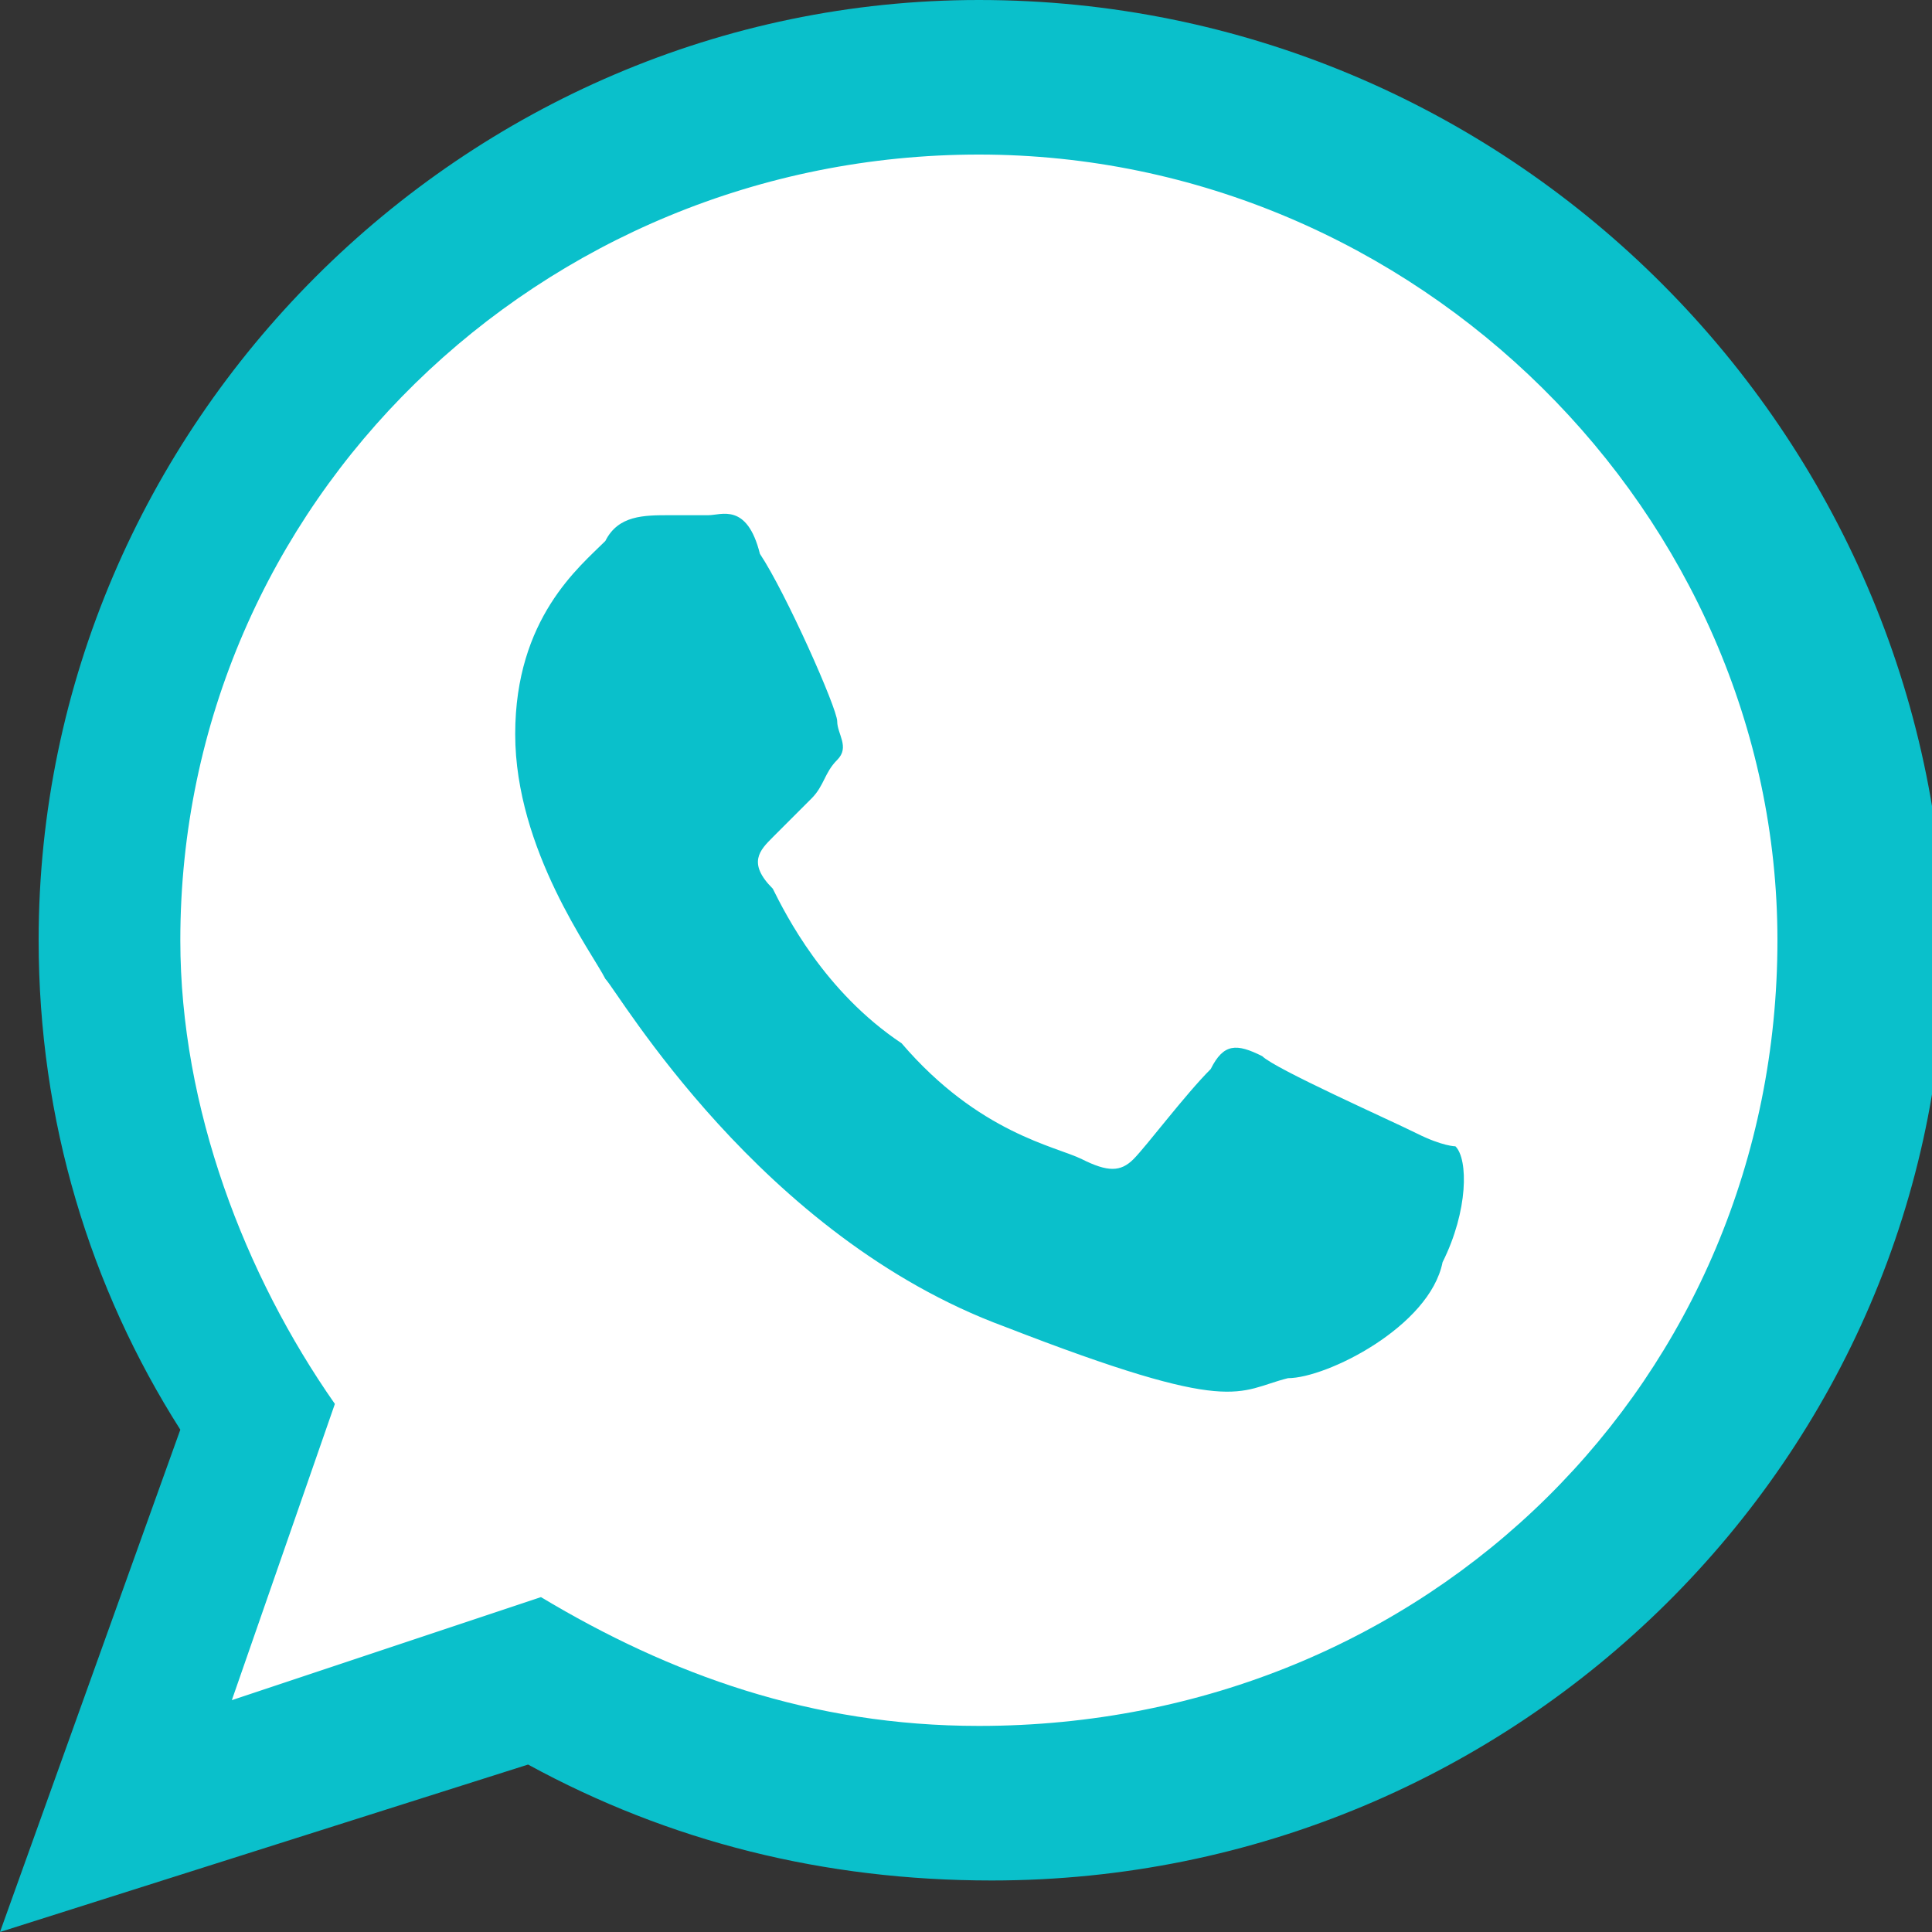 <?xml version="1.0" encoding="utf-8"?>
<!-- Generator: Adobe Illustrator 21.0.0, SVG Export Plug-In . SVG Version: 6.00 Build 0)  -->
<svg version="1.1" xmlns="http://www.w3.org/2000/svg" xmlns:xlink="http://www.w3.org/1999/xlink" x="0px" y="0px"
	 viewBox="0 0 15 15" style="enable-background:new 0 0 15 15;" xml:space="preserve">
<rect x="0" y="0" width="15" height="15" fill="#333333" stroke="none"/>
<style type="text/css">
	.st0{fill:#FFFFFF;}
	.st1{fill:#0AC0CB;}
</style>
<g id="Capa_2">
	<circle class="st0" cx="7.7" cy="7.2" r="6.5"/>
	<polygon class="st0" points="2.6,10.2 1.5,13.4 6.2,12.7 	"/>
</g>
<g id="Forma_1_1_">
	<g id="Forma_1">
		<g>
			<path class="st1" d="M11,8.8c-0.2-0.1-1.1-0.5-1.2-0.6C9.6,8.1,9.5,8.1,9.4,8.3C9.2,8.5,8.9,8.9,8.8,9C8.7,9.1,8.6,9.1,8.4,9
				C8.2,8.9,7.6,8.8,7,8.1c-0.6-0.4-0.9-1-1-1.2C5.8,6.7,5.9,6.6,6,6.5s0.2-0.2,0.3-0.3C6.4,6.1,6.4,6,6.5,5.9s0-0.2,0-0.3
				c0-0.1-0.4-1-0.6-1.3C5.8,3.9,5.6,4,5.5,4S5.3,4,5.2,4C5,4,4.8,4,4.7,4.2C4.5,4.4,4,4.8,4,5.7s0.6,1.7,0.7,1.9
				c0.1,0.1,1.2,2,3.1,2.7c1.8,0.7,1.8,0.5,2.2,0.4c0.3,0,1.1-0.4,1.2-0.9c0.2-0.4,0.2-0.8,0.1-0.9C11.3,8.9,11.2,8.9,11,8.8z
				 M7.6,0c-4,0-7.3,3.3-7.3,7.3c0,1.4,0.4,2.7,1.1,3.8L0,15l4.1-1.3c1.1,0.6,2.3,0.9,3.6,0.9c4.1,0,7.4-3.3,7.4-7.3
				C15,3.3,11.7,0,7.6,0z M7.6,13.4c-1.3,0-2.4-0.4-3.4-1l-2.4,0.8l0.8-2.3c-0.7-1-1.2-2.3-1.2-3.6c0-3.4,2.8-6.1,6.2-6.1
				s6.2,2.8,6.2,6.1C13.8,10.7,11.1,13.4,7.6,13.4z"/>
		</g>
	</g>
</g>
</svg>
